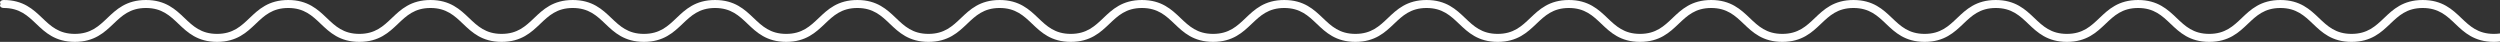 <?xml version="1.0" encoding="UTF-8"?> <svg xmlns="http://www.w3.org/2000/svg" id="_лой_2" viewBox="0 0 4472.97 74.91"><rect x="0" y="0" width="4472.97" height="74.91" fill="#333333" stroke="none"/> <defs> <style>.cls-1{fill:#fff;}</style> </defs> <g id="_лой_2-2"> <path class="cls-1" d="M4472.97,59.87c-3.42,.49-7.06,.76-10.97,.76-28.46,0-42.96-13.81-58.32-28.43-15.84-15.09-33.79-32.19-69-32.19s-53.17,17.1-69.01,32.19c-15.36,14.62-29.87,28.43-58.33,28.43s-42.96-13.81-58.32-28.43c-15.84-15.09-33.8-32.19-69-32.19s-53.16,17.1-69,32.19c-15.35,14.62-29.85,28.43-58.3,28.43s-42.95-13.81-58.3-28.43c-15.85-15.09-33.8-32.19-69-32.19s-53.16,17.1-69.01,32.19c-15.35,14.62-29.85,28.43-58.3,28.43s-42.95-13.81-58.3-28.43c-15.85-15.09-33.8-32.19-69.01-32.19s-53.14,17.1-68.98,32.19c-15.34,14.62-29.85,28.43-58.28,28.43s-42.95-13.81-58.3-28.43c-15.85-15.09-33.81-32.19-69.01-32.19s-53.16,17.1-69.01,32.19c-15.35,14.62-29.85,28.43-58.3,28.43s-42.96-13.81-58.31-28.43c-15.85-15.09-33.8-32.19-69-32.19s-53.16,17.1-69,32.19c-15.35,14.62-29.85,28.43-58.3,28.43s-42.95-13.81-58.3-28.43c-15.85-15.09-33.8-32.19-69-32.19s-53.16,17.1-69.01,32.19c-15.35,14.62-29.85,28.43-58.31,28.43s-42.95-13.81-58.3-28.43c-15.85-15.09-33.8-32.19-69-32.19s-53.16,17.1-69,32.19c-15.35,14.62-29.85,28.43-58.3,28.43s-42.95-13.81-58.3-28.43c-15.85-15.09-33.8-32.19-69.01-32.19s-53.16,17.1-69,32.19c-15.35,14.62-29.85,28.43-58.29,28.43s-42.95-13.81-58.31-28.43c-15.83-15.09-33.79-32.19-68.99-32.19s-53.16,17.1-69,32.19c-15.36,14.62-29.86,28.43-58.32,28.43s-42.94-13.81-58.28-28.43c-15.84-15.09-33.8-32.19-69-32.19s-53.16,17.1-69.01,32.19c-15.35,14.62-29.85,28.43-58.3,28.43s-42.95-13.81-58.29-28.43c-15.84-15.09-33.8-32.19-69-32.19s-53.15,17.1-68.99,32.19c-15.36,14.62-29.86,28.43-58.31,28.43s-42.95-13.81-58.3-28.43c-15.83-15.09-33.78-32.19-68.98-32.19s-53.16,17.1-69,32.19c-15.35,14.62-29.85,28.43-58.29,28.43s-42.94-13.81-58.29-28.43c-15.85-15.09-33.8-32.19-69.01-32.19s-53.15,17.1-68.99,32.19c-15.34,14.62-29.85,28.43-58.28,28.43s-42.94-13.81-58.29-28.43c-15.84-15.09-33.8-32.19-69-32.19s-53.16,17.1-69,32.19c-15.34,14.62-29.85,28.43-58.28,28.43s-42.94-13.81-58.28-28.43c-15.84-15.09-33.79-32.19-68.99-32.19s-53.16,17.1-69,32.19c-15.35,14.62-29.85,28.43-58.29,28.43s-42.94-13.81-58.28-28.43C314.27,17.1,296.31,0,261.11,0s-53.14,17.1-68.98,32.19c-15.34,14.62-29.84,28.43-58.28,28.43s-42.94-13.81-58.28-28.43C59.73,17.1,41.78,0,6.59,0,2.95,0,0,2.02,0,4.51s2.95,4.51,6.59,4.51c28.44,0,42.94,13.81,58.28,28.44,15.84,15.09,33.79,32.19,68.99,32.19s53.14-17.1,68.98-32.19c15.34-14.62,29.84-28.43,58.28-28.43s42.95,13.81,58.29,28.44c15.84,15.09,33.79,32.19,68.99,32.19s53.16-17.1,69-32.19c15.35-14.62,29.84-28.44,58.29-28.44s42.94,13.81,58.28,28.44c15.84,15.09,33.79,32.19,68.99,32.19s53.15-17.1,68.99-32.19c15.34-14.62,29.85-28.44,58.29-28.44s42.94,13.81,58.29,28.44c15.84,15.09,33.8,32.19,69,32.19s53.15-17.1,68.99-32.19c15.34-14.62,29.85-28.44,58.28-28.44s42.95,13.81,58.3,28.44c15.84,15.09,33.8,32.19,69,32.19s53.16-17.1,69-32.19c15.35-14.62,29.85-28.44,58.29-28.44s42.94,13.81,58.28,28.43c15.84,15.09,33.8,32.19,69,32.19s53.16-17.1,69-32.19c15.35-14.62,29.85-28.43,58.29-28.43s42.94,13.81,58.29,28.44c15.84,15.09,33.8,32.19,69,32.19s53.16-17.1,69-32.19c15.36-14.62,29.86-28.44,58.32-28.44s42.95,13.81,58.29,28.44c15.84,15.09,33.79,32.19,68.99,32.19s53.17-17.1,69.01-32.19c15.35-14.62,29.85-28.43,58.3-28.43s42.94,13.81,58.29,28.43c15.85,15.09,33.8,32.19,69,32.19s53.16-17.1,69-32.19c15.35-14.62,29.85-28.44,58.3-28.44s42.95,13.81,58.3,28.44c15.85,15.09,33.8,32.19,69,32.19s53.16-17.1,69.01-32.19c15.35-14.62,29.85-28.43,58.29-28.43s42.95,13.81,58.3,28.44c15.85,15.09,33.8,32.19,69.01,32.19s53.16-17.1,69.01-32.19c15.35-14.62,29.85-28.44,58.31-28.44s42.95,13.81,58.3,28.44c15.85,15.09,33.8,32.19,69,32.19s53.16-17.1,69-32.19c15.35-14.62,29.85-28.44,58.3-28.44s42.95,13.81,58.3,28.43c15.85,15.09,33.81,32.19,69.01,32.19s53.16-17.1,69-32.19c15.35-14.62,29.85-28.44,58.3-28.44s42.96,13.81,58.32,28.44c15.84,15.09,33.79,32.19,69,32.19s53.15-17.1,68.99-32.19c15.34-14.62,29.84-28.43,58.28-28.43s42.95,13.81,58.3,28.44c15.85,15.09,33.8,32.19,69,32.19s53.16-17.1,69-32.19c15.35-14.62,29.85-28.44,58.31-28.44s42.95,13.81,58.3,28.44c15.85,15.09,33.8,32.19,69,32.19s53.16-17.1,69-32.19c15.35-14.62,29.85-28.43,58.29-28.43s42.96,13.81,58.31,28.44c15.85,15.09,33.81,32.19,69.01,32.19s53.17-17.1,69.01-32.19c15.36-14.62,29.87-28.44,58.33-28.44s42.95,13.81,58.3,28.43c15.85,15.09,33.81,32.19,69.01,32.19,3.86,0,7.5-.22,10.97-.6v-9.18Z"></path> <path class="cls-1" d="M4472.97,65.13c-3.42,.49-7.06,.76-10.97,.76-28.46,0-42.96-13.81-58.32-28.43-15.84-15.09-33.79-32.19-69-32.19s-53.17,17.1-69.01,32.19c-15.36,14.62-29.87,28.43-58.33,28.43s-42.96-13.81-58.32-28.43c-15.84-15.09-33.8-32.19-69-32.19s-53.16,17.1-69,32.19c-15.35,14.62-29.85,28.43-58.3,28.43s-42.95-13.81-58.3-28.43c-15.85-15.09-33.8-32.19-69-32.19s-53.16,17.1-69.01,32.19c-15.35,14.62-29.85,28.43-58.3,28.43s-42.95-13.81-58.3-28.43c-15.85-15.09-33.8-32.19-69.01-32.19s-53.14,17.1-68.98,32.19c-15.34,14.62-29.85,28.43-58.28,28.43s-42.95-13.81-58.3-28.43c-15.85-15.09-33.81-32.19-69.01-32.19s-53.16,17.1-69.01,32.19c-15.35,14.62-29.85,28.43-58.3,28.43s-42.96-13.81-58.31-28.43c-15.85-15.09-33.8-32.19-69-32.19s-53.16,17.1-69,32.19c-15.35,14.62-29.85,28.43-58.3,28.43s-42.95-13.81-58.3-28.43c-15.85-15.09-33.8-32.19-69-32.19s-53.16,17.1-69.01,32.19c-15.35,14.62-29.85,28.43-58.31,28.43s-42.95-13.81-58.3-28.43c-15.85-15.09-33.8-32.19-69-32.19s-53.16,17.1-69,32.19c-15.35,14.62-29.85,28.43-58.3,28.43s-42.95-13.81-58.3-28.43c-15.85-15.09-33.8-32.19-69.01-32.19s-53.16,17.1-69,32.19c-15.35,14.62-29.85,28.43-58.29,28.43s-42.95-13.81-58.31-28.43c-15.83-15.09-33.79-32.19-68.99-32.19s-53.16,17.1-69,32.19c-15.36,14.62-29.86,28.43-58.32,28.43s-42.94-13.81-58.28-28.43c-15.84-15.09-33.8-32.19-69-32.19s-53.16,17.1-69.01,32.19c-15.35,14.62-29.85,28.43-58.3,28.43s-42.95-13.81-58.29-28.43c-15.84-15.09-33.8-32.19-69-32.19s-53.15,17.1-68.99,32.19c-15.36,14.62-29.86,28.43-58.31,28.43s-42.95-13.81-58.3-28.43c-15.83-15.09-33.78-32.19-68.98-32.19s-53.16,17.1-69,32.19c-15.35,14.62-29.85,28.43-58.29,28.43s-42.94-13.81-58.29-28.43c-15.85-15.09-33.8-32.19-69.01-32.19s-53.15,17.1-68.99,32.19c-15.34,14.62-29.85,28.43-58.28,28.43s-42.94-13.81-58.29-28.43c-15.84-15.09-33.8-32.19-69-32.19s-53.16,17.1-69,32.19c-15.34,14.62-29.85,28.43-58.28,28.43s-42.94-13.81-58.28-28.43c-15.84-15.09-33.79-32.19-68.99-32.19s-53.16,17.1-69,32.19c-15.35,14.62-29.85,28.43-58.29,28.43s-42.94-13.81-58.28-28.43c-15.84-15.09-33.8-32.19-69-32.19s-53.14,17.1-68.98,32.19c-15.34,14.62-29.84,28.43-58.28,28.43s-42.94-13.81-58.28-28.43C59.73,22.37,41.78,5.27,6.59,5.27,2.95,5.27,0,7.29,0,9.78s2.95,4.51,6.59,4.51c28.44,0,42.94,13.81,58.28,28.44,15.84,15.09,33.79,32.19,68.99,32.19s53.14-17.1,68.98-32.19c15.34-14.62,29.84-28.43,58.28-28.43s42.95,13.81,58.29,28.44c15.84,15.09,33.79,32.19,68.99,32.19s53.16-17.1,69-32.19c15.35-14.62,29.84-28.44,58.29-28.44s42.94,13.81,58.28,28.44c15.84,15.09,33.79,32.19,68.99,32.19s53.15-17.1,68.99-32.19c15.34-14.62,29.85-28.44,58.29-28.44s42.94,13.81,58.29,28.44c15.84,15.09,33.8,32.19,69,32.19s53.15-17.1,68.99-32.19c15.34-14.62,29.85-28.44,58.28-28.44s42.95,13.81,58.3,28.44c15.84,15.09,33.8,32.19,69,32.19s53.16-17.1,69-32.19c15.35-14.62,29.85-28.44,58.29-28.44s42.94,13.81,58.28,28.43c15.84,15.09,33.8,32.19,69,32.19s53.16-17.1,69-32.19c15.35-14.62,29.85-28.43,58.29-28.43s42.94,13.81,58.29,28.44c15.84,15.09,33.8,32.19,69,32.19s53.16-17.1,69-32.19c15.36-14.62,29.86-28.44,58.32-28.44s42.95,13.81,58.29,28.44c15.84,15.09,33.79,32.19,68.99,32.19s53.17-17.1,69.01-32.19c15.35-14.62,29.85-28.43,58.3-28.43s42.94,13.81,58.29,28.43c15.85,15.09,33.8,32.19,69,32.19s53.16-17.1,69-32.19c15.35-14.62,29.85-28.44,58.3-28.44s42.95,13.81,58.3,28.44c15.85,15.09,33.8,32.19,69,32.19s53.16-17.1,69.01-32.19c15.35-14.62,29.85-28.43,58.29-28.43s42.95,13.81,58.3,28.44c15.85,15.09,33.8,32.19,69.01,32.19s53.16-17.1,69.01-32.19c15.35-14.62,29.85-28.44,58.31-28.44s42.95,13.81,58.3,28.44c15.85,15.09,33.8,32.19,69,32.19s53.16-17.1,69-32.19c15.35-14.62,29.85-28.44,58.3-28.44s42.95,13.81,58.3,28.43c15.85,15.09,33.81,32.19,69.01,32.19s53.16-17.1,69-32.19c15.35-14.62,29.85-28.44,58.3-28.44s42.96,13.81,58.32,28.44c15.84,15.09,33.79,32.19,69,32.19s53.15-17.1,68.99-32.19c15.34-14.62,29.84-28.43,58.28-28.43s42.95,13.81,58.3,28.44c15.85,15.09,33.8,32.19,69,32.19s53.16-17.1,69-32.19c15.35-14.62,29.85-28.44,58.31-28.44s42.95,13.81,58.3,28.44c15.85,15.09,33.8,32.19,69,32.19s53.16-17.1,69-32.19c15.35-14.62,29.85-28.43,58.29-28.43s42.96,13.81,58.31,28.44c15.85,15.09,33.81,32.19,69.01,32.19s53.17-17.1,69.01-32.19c15.36-14.62,29.87-28.44,58.33-28.44s42.95,13.81,58.3,28.43c15.85,15.09,33.81,32.19,69.01,32.19,3.86,0,7.5-.22,10.97-.6v-9.18Z"></path> </g> </svg> 
